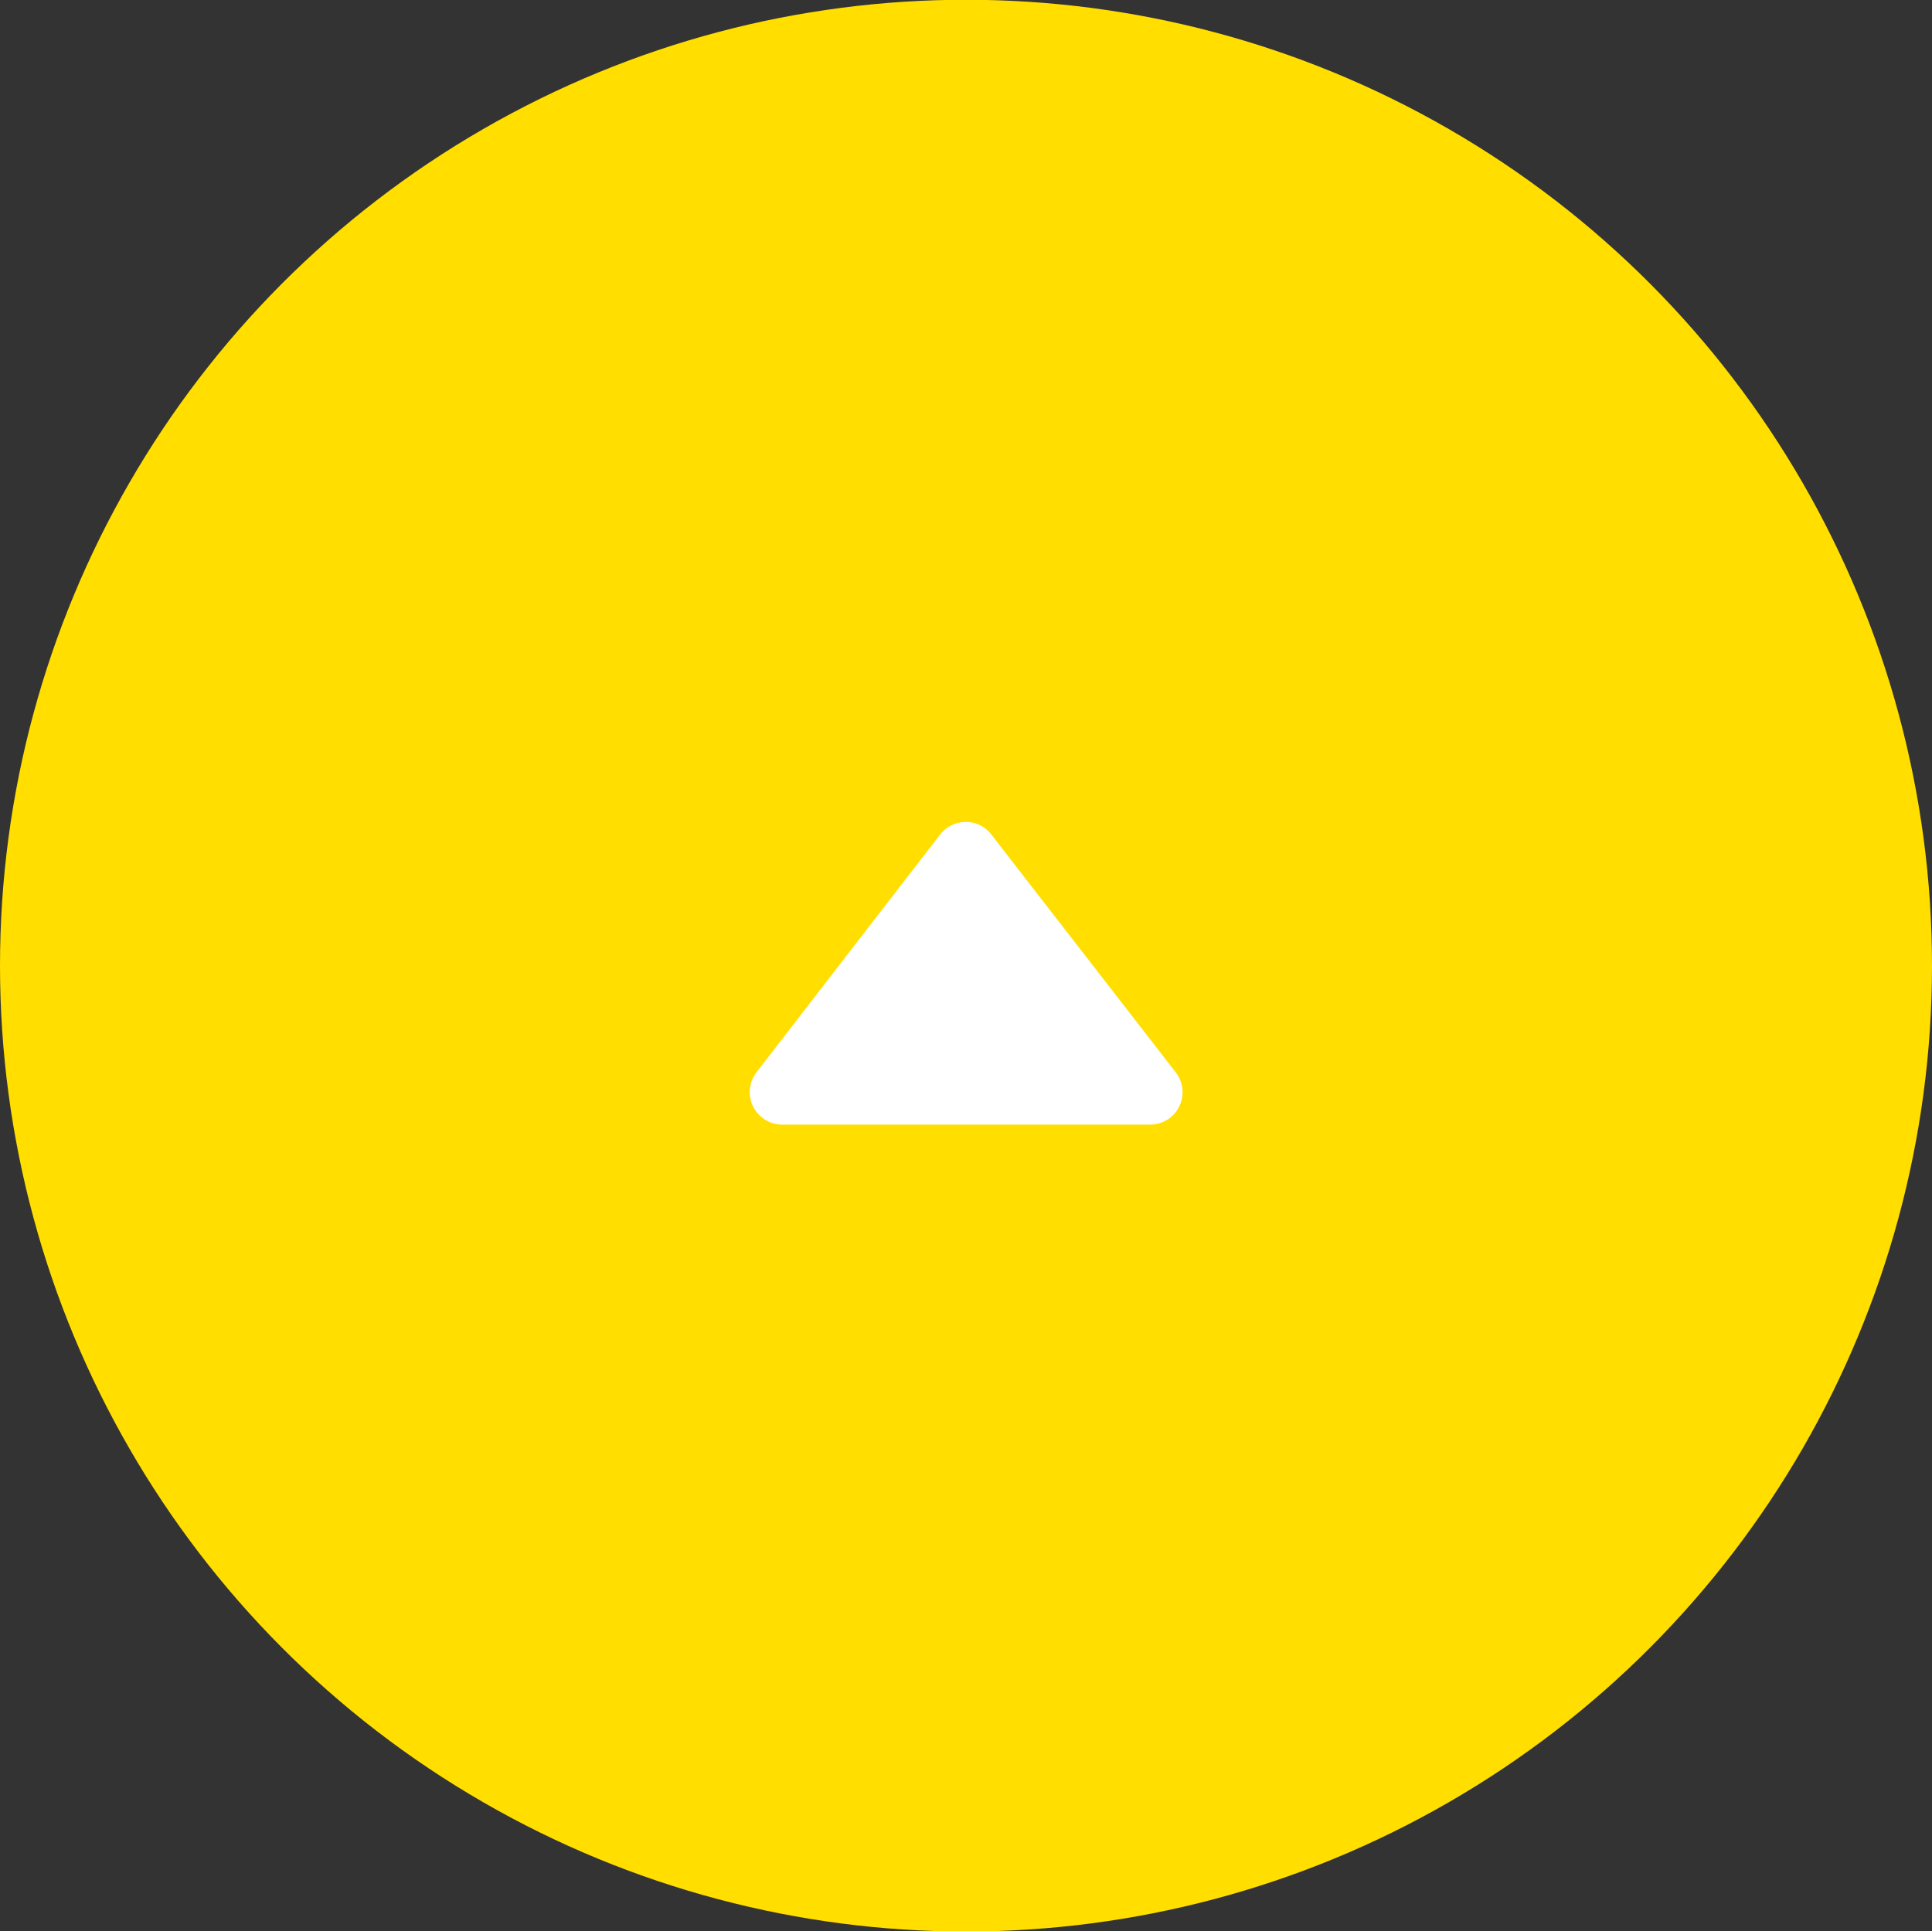 <svg id="pagetop_sp.svg" xmlns="http://www.w3.org/2000/svg" width="120.31" height="120.28" viewBox="0 0 120.31 120.28">
  <rect x="0" y="0" width="120.31" height="120.28" fill="#333333" stroke="none"/>
  <defs>
    <style>
      .cls-1 {
        fill: #ffde00;
      }

      .cls-2 {
        fill: #fff;
        fill-rule: evenodd;
      }
    </style>
  </defs>
  <circle id="楕円形_2" data-name="楕円形 2" class="cls-1" cx="60.155" cy="60.14" r="60.155"/>
  <path id="arw" class="cls-2" d="M1569.8,2438.5a2.025,2.025,0,0,0,1.6,3.26h22.91a2.016,2.016,0,0,0,1.59-3.26c-3.24-4.19-8.77-11.31-11.48-14.81a1.989,1.989,0,0,0-1.59-.78,2.018,2.018,0,0,0-1.59.78C1578.53,2427.19,1573.03,2434.32,1569.8,2438.5Z" transform="translate(-1522.69 -2371.72)"/>
</svg>
